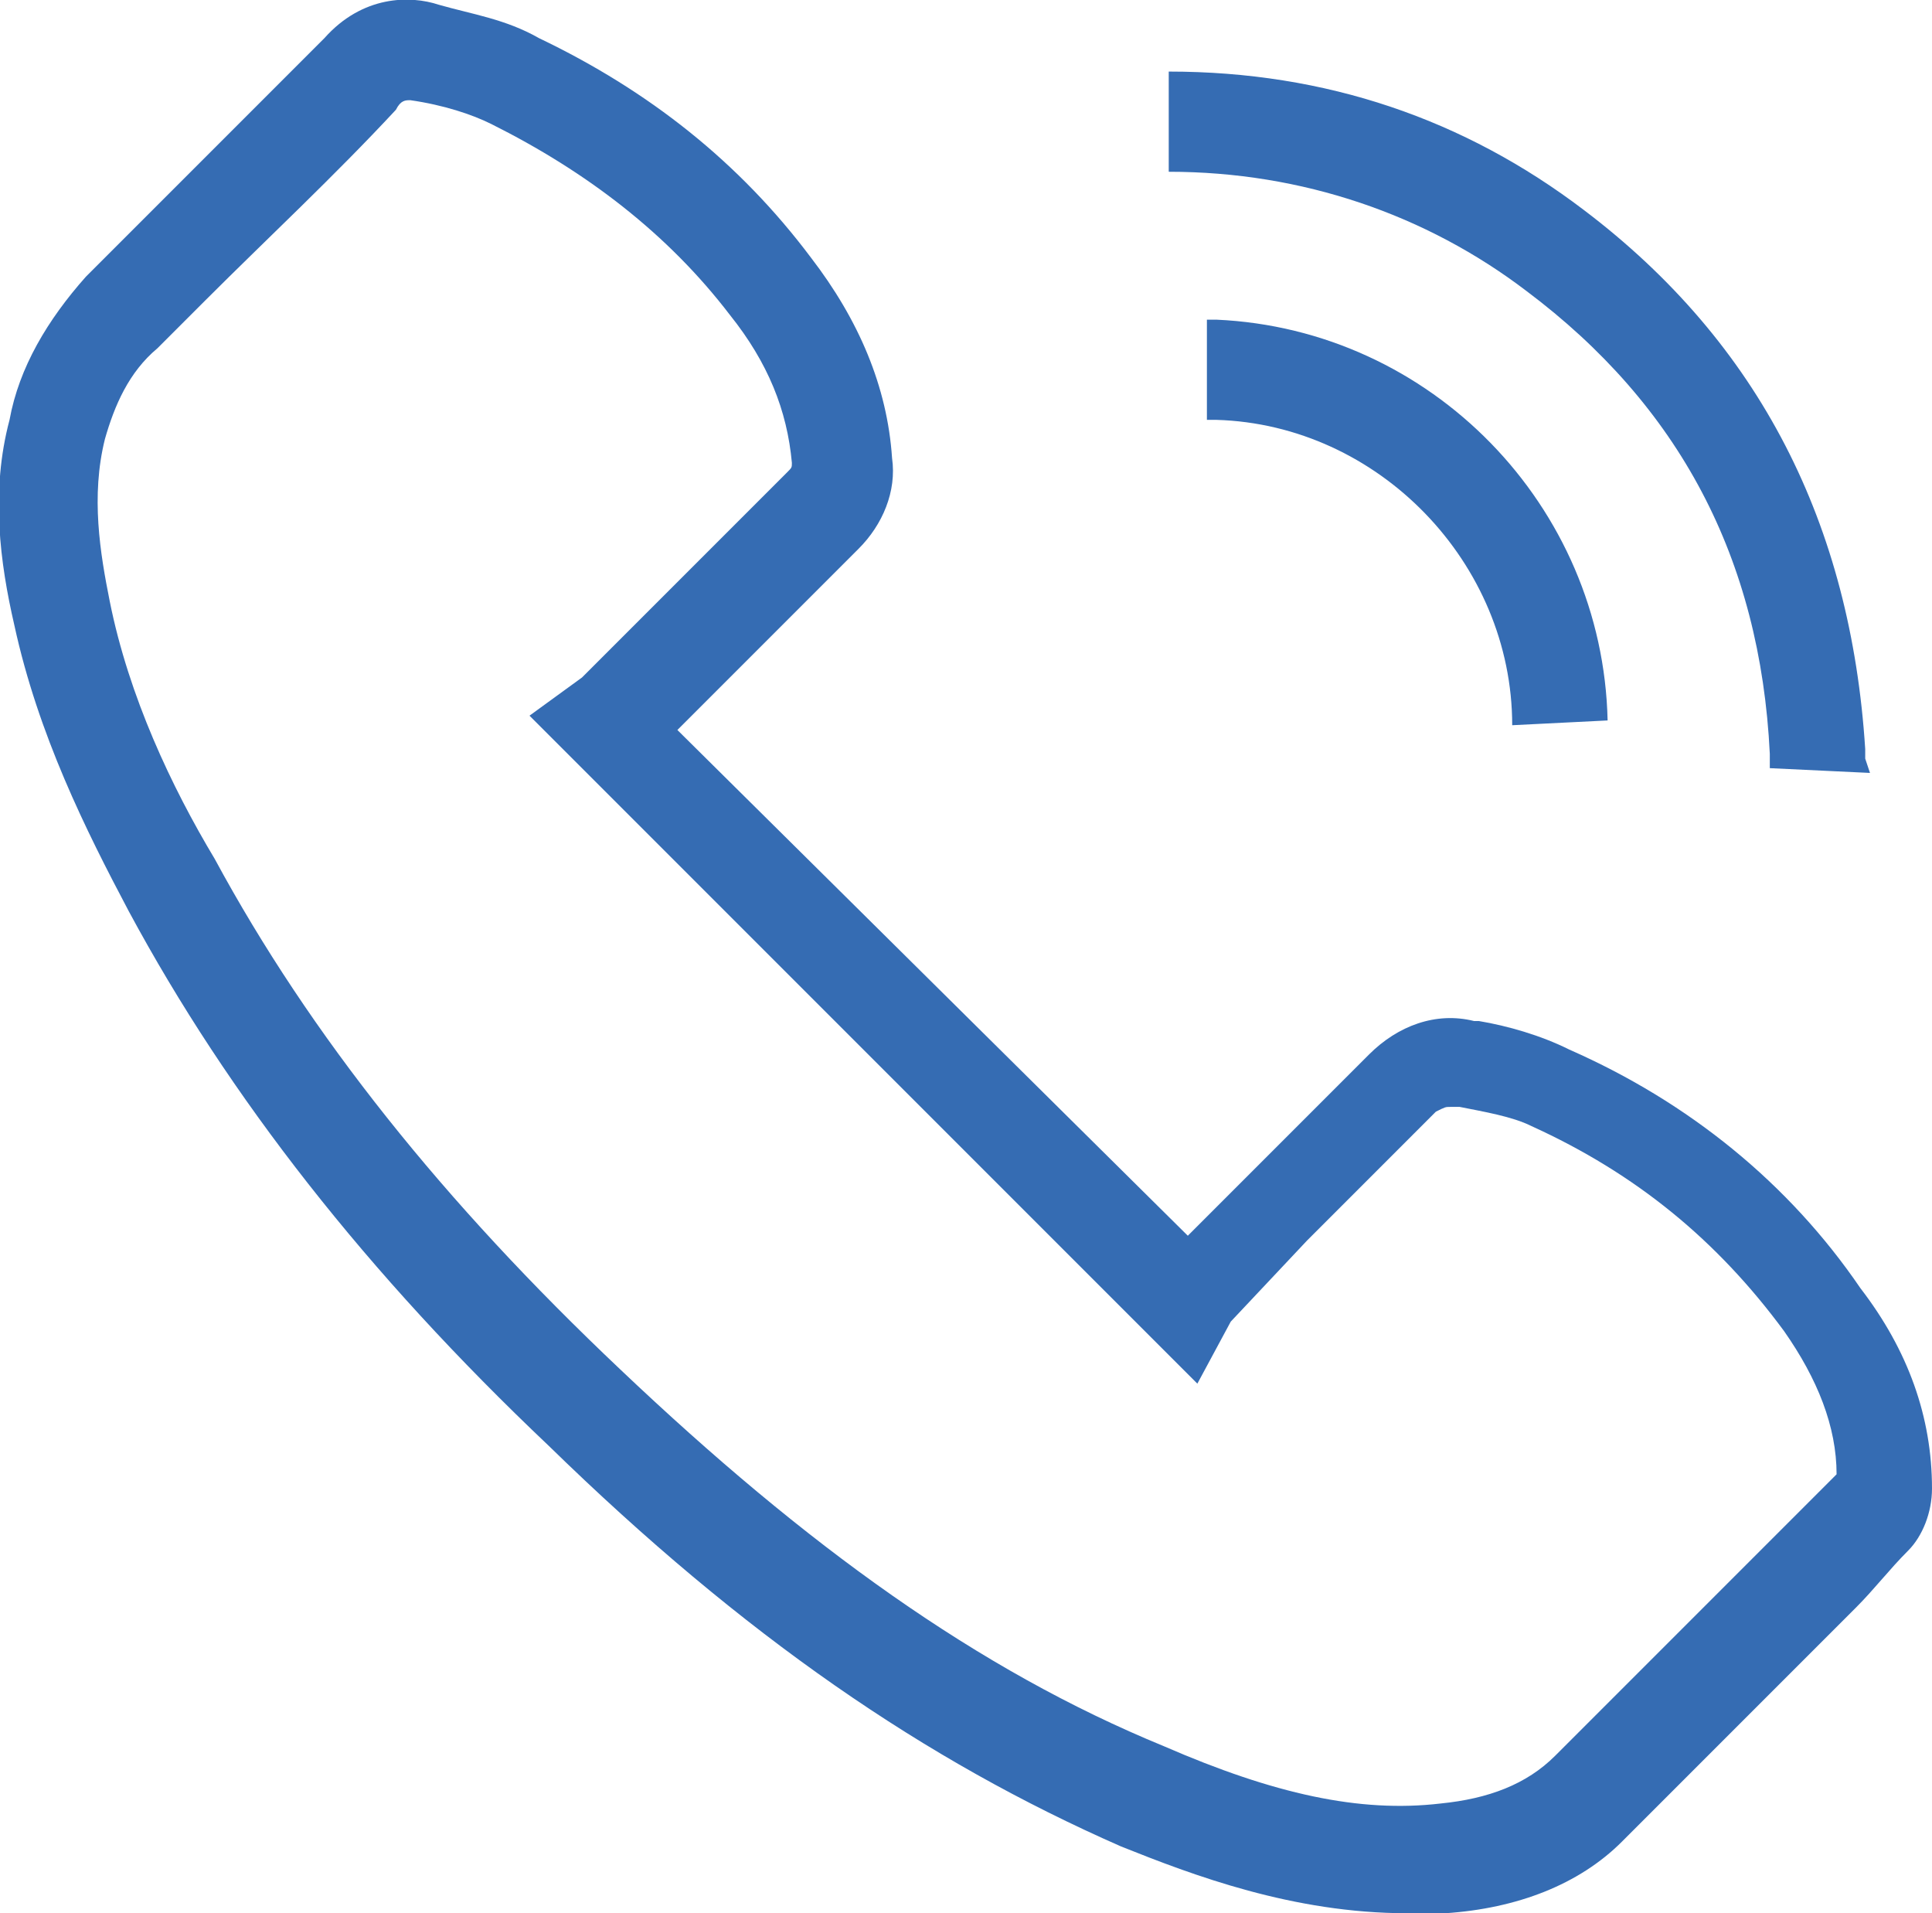 <svg xmlns="http://www.w3.org/2000/svg" viewBox="0 0 40.5 40.1">
  <path d="M29.5 40.1c-2.4 0-4.5-.8-6-1.4-4.1-1.8-7.9-4.4-12-8.4-3.8-3.6-6.7-7.3-8.8-11.2-.9-1.7-1.9-3.7-2.4-6-.3-1.3-.5-2.8-.1-4.3.2-1.1.8-2.1 1.6-3l1-1 4-4c.8-.9 1.8-.9 2.4-.7.7.2 1.4.3 2.1.7 2.3 1.1 4.2 2.6 5.7 4.6 1 1.3 1.6 2.7 1.7 4.2.1.7-.2 1.4-.7 1.9l-2.7 2.7-1.1 1.1 10.7 10.6 1.1-1.1 2.7-2.7c.6-.6 1.4-.9 2.2-.7h.1c.6.1 1.3.3 1.9.6 2.5 1.1 4.6 2.8 6.1 5 1 1.3 1.5 2.7 1.5 4.2 0 .5-.2 1-.5 1.3-.4.4-.7.8-1.1 1.2l-1.6 1.6-3.3 3.3c-.9.9-2.2 1.4-3.7 1.5h-.8zM8.6 2.1c-.1 0-.2 0-.3.2-1.3 1.4-2.7 2.7-4 4l-1 1c-.6.5-.9 1.2-1.1 1.9-.3 1.2-.1 2.4.1 3.4.4 2 1.3 3.9 2.2 5.4 2 3.7 4.8 7.2 8.5 10.7 3.9 3.7 7.5 6.3 11.4 7.9 2.3 1 4.1 1.4 5.8 1.2 1-.1 1.8-.4 2.4-1l3.3-3.3 1.6-1.6 1-1c0-1-.4-2-1.1-3-1.4-1.9-3.1-3.3-5.3-4.3-.4-.2-1-.3-1.5-.4h-.2c-.1 0-.1 0-.3.1L27.4 26l-1.6 1.7-.7 1.3-14-14 1.1-.8 1.6-1.6 2.7-2.7c.1-.1.1-.1.1-.2-.1-1.1-.5-2.1-1.3-3.1-1.3-1.7-3-3-5-4-.4-.2-1-.4-1.7-.5.1 0 0 0 0 0zm29.9 29zm.7-14.9l-2.1-.1v-.3c-.2-4.1-1.9-7.3-5.1-9.7-2.1-1.6-4.7-2.5-7.5-2.5V1.5c3.3 0 6.2 1 8.7 2.9 3.7 2.8 5.6 6.6 5.9 11.3v.2l.1.3zm-7.5-1c0-3.4-2.8-6.3-6.2-6.4h-.2V6.7h.2c4.5.2 8.1 3.9 8.2 8.4l-2 .1z" fill="#356cb3"/>
</svg>
